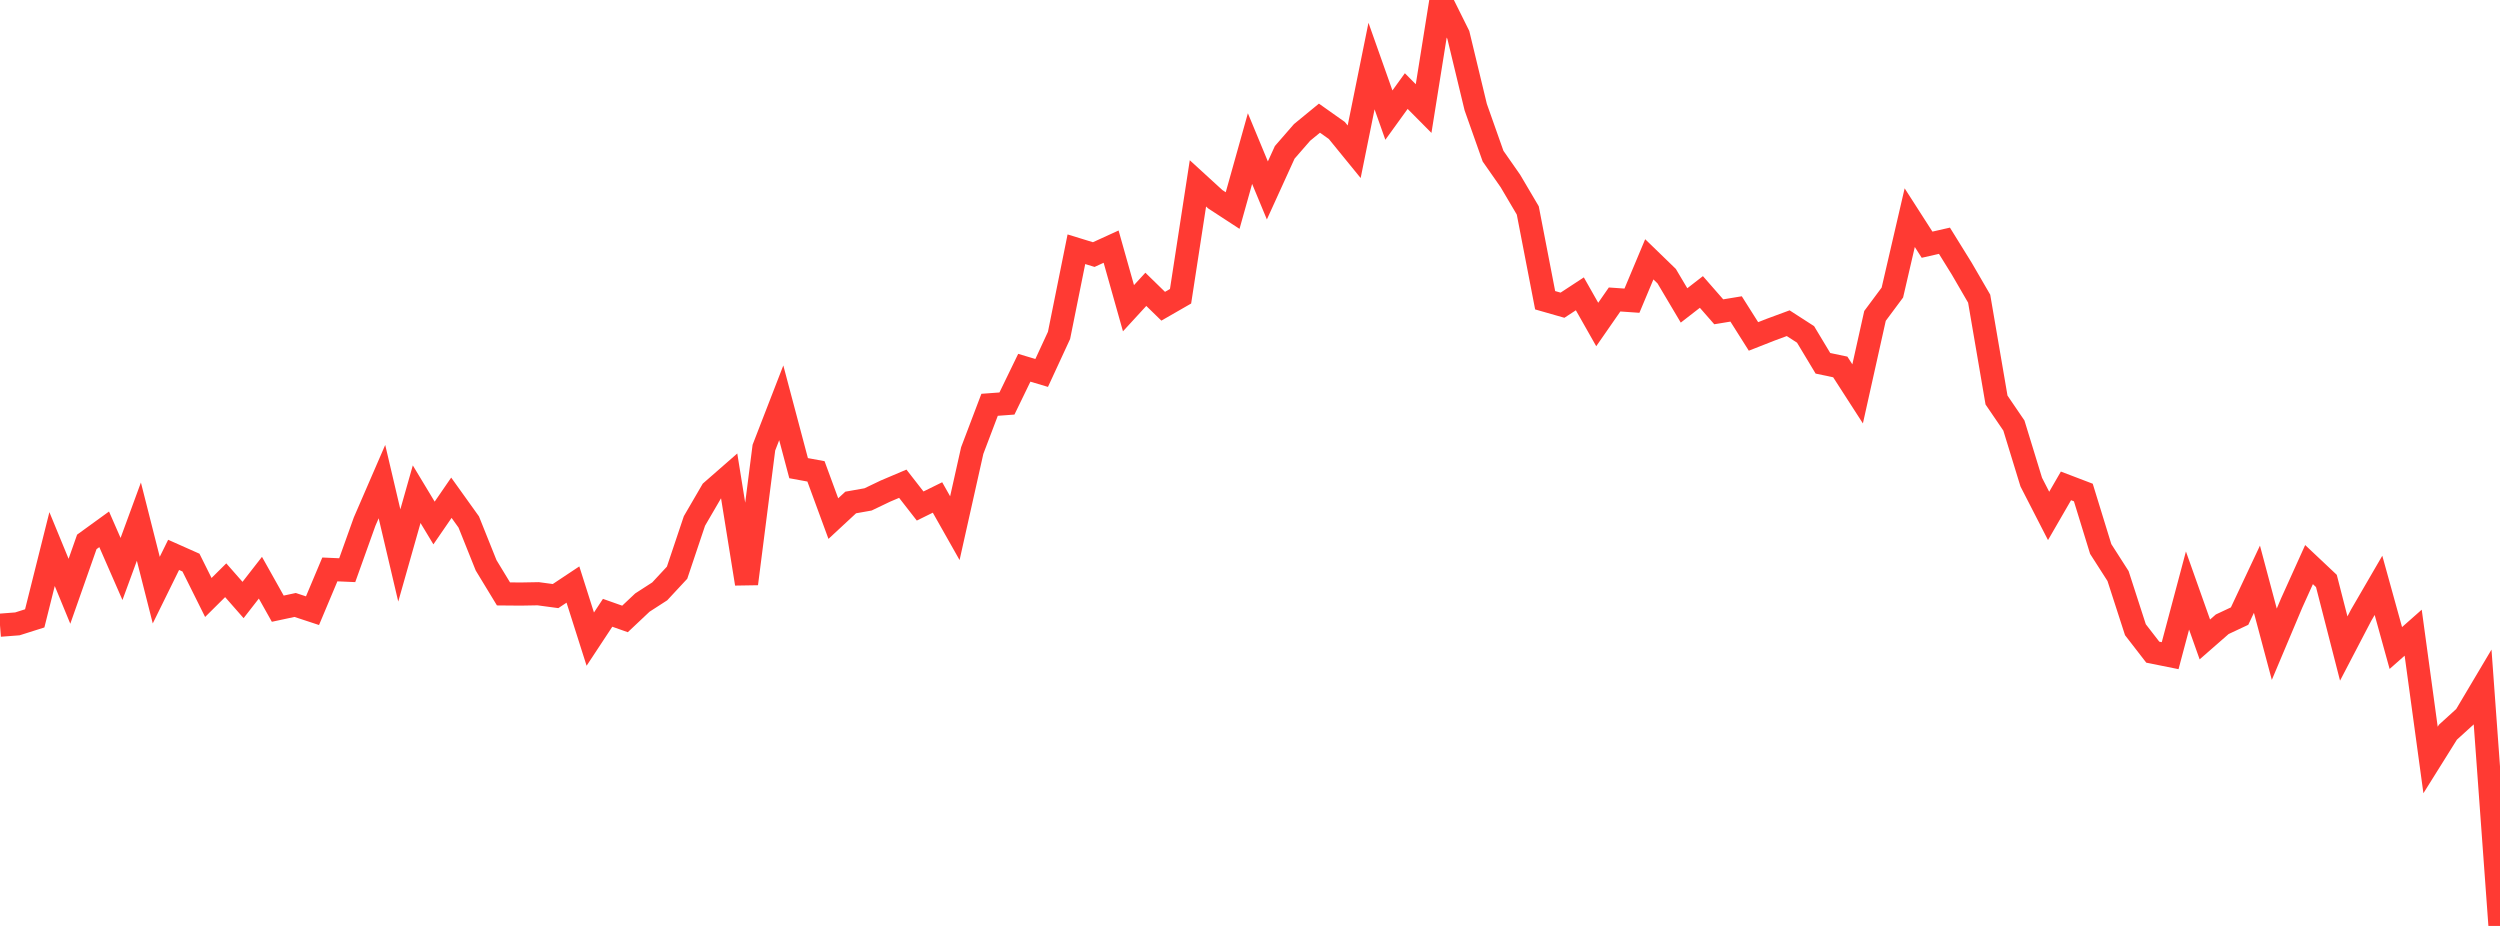 <?xml version="1.0" standalone="no"?>
<!DOCTYPE svg PUBLIC "-//W3C//DTD SVG 1.1//EN" "http://www.w3.org/Graphics/SVG/1.1/DTD/svg11.dtd">

<svg width="135" height="50" viewBox="0 0 135 50" preserveAspectRatio="none" 
  xmlns="http://www.w3.org/2000/svg"
  xmlns:xlink="http://www.w3.org/1999/xlink">


<polyline points="0.0, 33.761 0.938, 33.689 1.875, 33.392 2.812, 29.65 3.75, 31.929 4.688, 29.262 5.625, 28.583 6.562, 30.725 7.5, 28.168 8.438, 31.867 9.375, 29.963 10.312, 30.38 11.25, 32.264 12.188, 31.333 13.125, 32.4 14.062, 31.196 15.0, 32.869 15.938, 32.668 16.875, 32.977 17.812, 30.749 18.75, 30.79 19.688, 28.17 20.625, 26.007 21.562, 29.994 22.5, 26.687 23.438, 28.242 24.375, 26.878 25.312, 28.187 26.25, 30.527 27.188, 32.071 28.125, 32.079 29.062, 32.062 30.0, 32.188 30.938, 31.565 31.875, 34.513 32.812, 33.091 33.75, 33.423 34.688, 32.539 35.625, 31.934 36.562, 30.926 37.5, 28.131 38.438, 26.519 39.375, 25.7 40.312, 31.523 41.25, 24.173 42.188, 21.752 43.125, 25.281 44.062, 25.453 45.0, 28.004 45.938, 27.134 46.875, 26.968 47.812, 26.519 48.75, 26.121 49.688, 27.325 50.625, 26.863 51.562, 28.521 52.5, 24.33 53.438, 21.859 54.375, 21.79 55.312, 19.859 56.25, 20.139 57.188, 18.11 58.125, 13.459 59.062, 13.747 60.0, 13.318 60.938, 16.644 61.875, 15.624 62.812, 16.537 63.75, 15.998 64.688, 9.902 65.625, 10.759 66.562, 11.37 67.5, 8.023 68.438, 10.284 69.375, 8.227 70.312, 7.15 71.25, 6.381 72.188, 7.045 73.125, 8.195 74.062, 3.567 75.0, 6.216 75.938, 4.918 76.875, 5.863 77.812, 0.0 78.75, 1.886 79.688, 5.782 80.625, 8.432 81.562, 9.773 82.5, 11.364 83.438, 16.213 84.375, 16.481 85.312, 15.867 86.25, 17.523 87.188, 16.172 88.125, 16.237 89.062, 14.003 90.0, 14.912 90.938, 16.493 91.875, 15.766 92.812, 16.837 93.75, 16.683 94.688, 18.167 95.625, 17.799 96.562, 17.453 97.5, 18.058 98.438, 19.618 99.375, 19.815 100.312, 21.269 101.25, 17.059 102.188, 15.798 103.125, 11.754 104.062, 13.214 105.0, 13 105.938, 14.514 106.875, 16.129 107.812, 21.602 108.75, 22.979 109.688, 26.035 110.625, 27.86 111.562, 26.238 112.5, 26.596 113.438, 29.644 114.375, 31.107 115.312, 34.004 116.25, 35.217 117.188, 35.406 118.125, 31.888 119.062, 34.53 120.0, 33.71 120.938, 33.269 121.875, 31.277 122.812, 34.789 123.75, 32.563 124.688, 30.488 125.625, 31.371 126.562, 35.021 127.5, 33.224 128.438, 31.609 129.375, 34.993 130.312, 34.165 131.25, 41.039 132.188, 39.539 133.125, 38.687 134.062, 37.109 135.0, 50.0" fill="none" stroke="#ff3a33" stroke-width="1.25"/>

</svg>